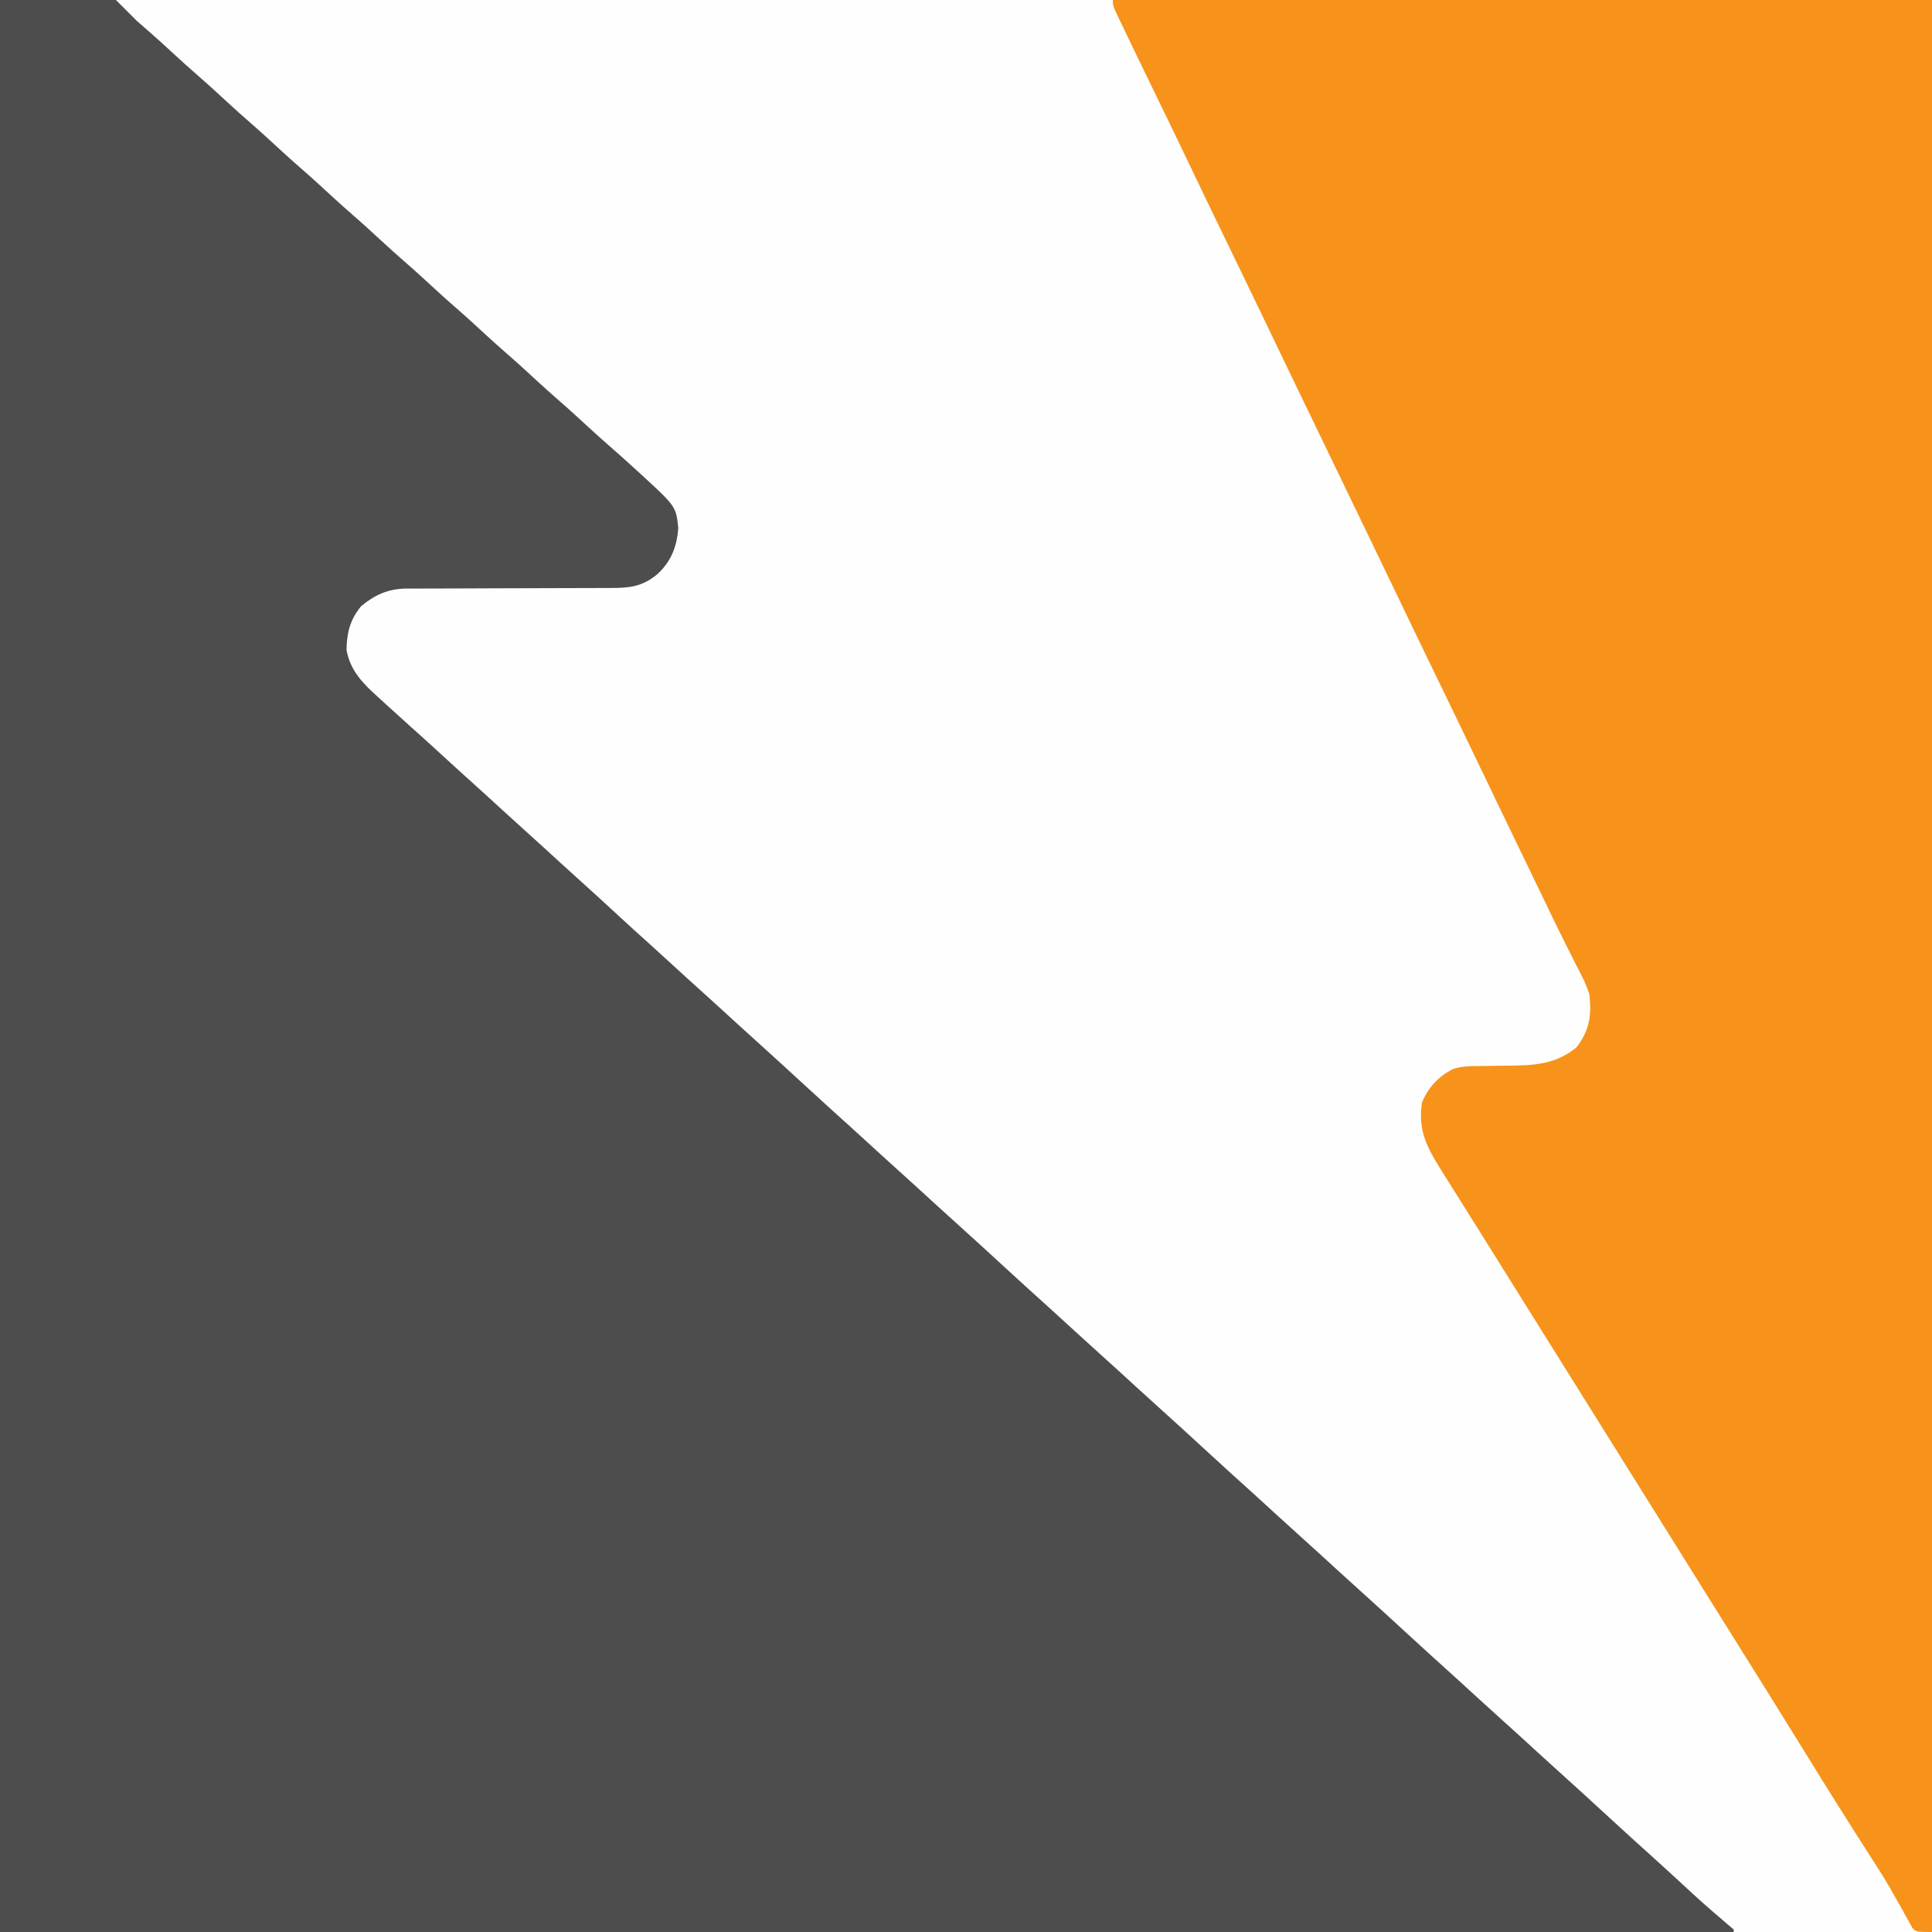 <?xml version="1.0" encoding="UTF-8"?>
<svg version="1.1" xmlns="http://www.w3.org/2000/svg" width="750" height="750">
<rect width="100%" height="100%" fill="#808080" stroke="none"/>
<path d="M0 0 C247.5 0 495 0 750 0 C750 247.5 750 495 750 750 C502.5 750 255 750 0 750 C0 502.5 0 255 0 0 Z " fill="#FEFEFE" transform="translate(0,0)"/>
<path d="M0 0 C14.85 0 29.7 0 45 0 C47.64 2.64 50.28 5.28 53 8 C54.904 9.682 56.809 11.363 58.734 13.02 C61.533 15.466 64.267 17.981 67 20.5 C70.3 23.539 73.609 26.562 77 29.5 C80.931 32.907 84.752 36.43 88.578 39.953 C91.355 42.506 94.15 45.03 97 47.5 C100.931 50.907 104.752 54.43 108.578 57.953 C111.355 60.506 114.15 63.03 117 65.5 C120.931 68.907 124.752 72.43 128.578 75.953 C131.355 78.506 134.15 81.03 137 83.5 C140.931 86.907 144.752 90.43 148.578 93.953 C151.355 96.506 154.15 99.03 157 101.5 C160.931 104.907 164.752 108.43 168.578 111.953 C171.355 114.506 174.15 117.03 177 119.5 C180.931 122.907 184.752 126.43 188.578 129.953 C191.355 132.506 194.15 135.03 197 137.5 C200.931 140.907 204.752 144.43 208.578 147.953 C211.355 150.506 214.15 153.03 217 155.5 C220.931 158.907 224.752 162.43 228.578 165.953 C231.355 168.506 234.15 171.03 237 173.5 C240.444 176.489 243.822 179.547 247.188 182.625 C247.687 183.081 248.187 183.536 248.701 184.006 C262.451 196.621 262.451 196.621 263.312 205.062 C262.736 212.322 260.514 218.053 255.062 223 C249.253 227.804 244.117 228.29 236.839 228.255 C235.924 228.259 235.01 228.263 234.068 228.266 C232.086 228.273 230.104 228.276 228.122 228.274 C224.982 228.273 221.841 228.286 218.701 228.303 C209.773 228.35 200.845 228.374 191.917 228.381 C186.452 228.386 180.987 228.41 175.522 228.446 C173.443 228.456 171.365 228.458 169.287 228.453 C166.374 228.446 163.462 228.463 160.55 228.486 C159.698 228.478 158.846 228.469 157.969 228.461 C150.771 228.56 145.726 230.759 140.188 235.312 C135.827 240.67 134.672 245.549 134.504 252.277 C136.007 260.527 141.074 265.521 147.125 270.938 C148.27 271.988 148.27 271.988 149.438 273.059 C151.615 275.051 153.805 277.028 156 279 C156.963 279.874 157.926 280.748 158.918 281.648 C160.478 283.059 162.043 284.464 163.613 285.863 C166.431 288.385 169.216 290.941 172 293.5 C175.649 296.853 179.312 300.19 183 303.5 C187.207 307.275 191.377 311.09 195.539 314.914 C198.677 317.794 201.83 320.655 205 323.5 C209.208 327.276 213.378 331.091 217.541 334.916 C220.656 337.776 223.789 340.615 226.938 343.438 C231.392 347.434 235.789 351.491 240.181 355.556 C244.246 359.315 248.35 363.027 252.473 366.723 C255.331 369.298 258.167 371.897 261 374.5 C264.649 377.853 268.312 381.19 272 384.5 C276.207 388.275 280.377 392.09 284.539 395.914 C287.677 398.794 290.83 401.655 294 404.5 C300.226 410.089 306.381 415.755 312.541 421.416 C318.479 426.871 324.436 432.302 330.438 437.688 C333.823 440.743 337.181 443.829 340.539 446.914 C343.677 449.794 346.83 452.655 350 455.5 C354.207 459.275 358.377 463.09 362.539 466.914 C365.677 469.794 368.83 472.655 372 475.5 C378.226 481.089 384.381 486.755 390.541 492.416 C396.479 497.871 402.436 503.302 408.438 508.688 C411.823 511.743 415.181 514.829 418.539 517.914 C421.677 520.794 424.83 523.655 428 526.5 C432.207 530.275 436.377 534.09 440.539 537.914 C443.677 540.794 446.83 543.655 450 546.5 C456.226 552.089 462.381 557.755 468.541 563.416 C474.479 568.871 480.436 574.302 486.438 579.688 C489.823 582.743 493.181 585.829 496.539 588.914 C499.677 591.794 502.83 594.655 506 597.5 C510.207 601.275 514.377 605.09 518.539 608.914 C521.677 611.794 524.83 614.655 528 617.5 C534.226 623.089 540.381 628.755 546.541 634.416 C552.479 639.871 558.436 645.302 564.438 650.688 C567.823 653.743 571.181 656.829 574.539 659.914 C577.677 662.794 580.83 665.655 584 668.5 C588.207 672.275 592.377 676.09 596.539 679.914 C599.677 682.794 602.83 685.655 606 688.5 C612.226 694.089 618.381 699.755 624.541 705.416 C630.479 710.871 636.436 716.302 642.438 721.688 C645.306 724.276 648.155 726.886 651 729.5 C660.647 738.439 660.647 738.439 670.625 747 C671.409 747.66 672.192 748.32 673 749 C673 749.33 673 749.66 673 750 C450.91 750 228.82 750 0 750 C0 502.5 0 255 0 0 Z " fill="#4D4D4D" transform="translate(0,0)"/>
<path d="M0 0 C104.94 0 209.88 0 318 0 C318 247.5 318 495 318 750 C312 750 312 750 310.439 748.513 C310.057 747.815 309.675 747.117 309.281 746.398 C308.607 745.216 308.607 745.216 307.919 744.009 C307.451 743.14 306.982 742.27 306.5 741.375 C305.447 739.522 304.391 737.67 303.332 735.82 C302.786 734.856 302.241 733.893 301.678 732.899 C298.991 728.257 296.093 723.757 293.188 719.25 C292.004 717.403 290.822 715.555 289.641 713.707 C289.044 712.775 288.448 711.842 287.834 710.881 C279.405 697.639 271.162 684.278 262.909 670.927 C256.943 661.279 250.925 651.664 244.907 642.048 C241.77 637.033 238.635 632.017 235.5 627 C234.25 625 233 623 231.75 621 C204.25 577 176.75 533 149.25 489 C148.63 488.009 148.011 487.017 147.372 485.996 C146.131 484.01 144.891 482.025 143.651 480.04 C140.385 474.81 137.112 469.586 133.828 464.367 C132.804 462.737 132.804 462.737 131.76 461.074 C130.453 458.995 129.145 456.916 127.834 454.84 C122.078 445.668 118.361 439.142 120 428 C122.503 422.048 126.319 417.964 132 415 C135.66 413.772 139.237 413.858 143.074 413.824 C144.479 413.801 145.883 413.777 147.287 413.752 C149.481 413.717 151.675 413.688 153.869 413.674 C163.773 413.601 171.875 413.122 179.875 406.688 C185.062 400.128 185.9 394.198 185 386 C183.846 382.324 182.169 379.028 180.375 375.625 C179.357 373.599 178.341 371.573 177.324 369.547 C176.782 368.484 176.24 367.421 175.681 366.326 C173.066 361.153 170.568 355.924 168.062 350.698 C166.585 347.621 165.099 344.549 163.613 341.477 C163.011 340.231 162.409 338.985 161.807 337.739 C161.509 337.122 161.21 336.504 160.903 335.868 C158.226 330.329 155.55 324.79 152.875 319.25 C152.583 318.645 152.29 318.039 151.989 317.416 C148.022 309.2 144.068 300.978 140.125 292.75 C135.445 282.986 130.728 273.241 126 263.5 C120.786 252.759 115.593 242.008 110.433 231.241 C106.677 223.404 102.905 215.576 99.125 207.75 C98.833 207.144 98.54 206.539 98.239 205.915 C96.753 202.84 95.268 199.765 93.782 196.689 C90.562 190.025 87.345 183.358 84.128 176.693 C83.254 174.884 82.381 173.075 81.508 171.266 C81.219 170.668 80.931 170.071 80.634 169.456 C78.864 165.79 77.094 162.125 75.324 158.46 C73.841 155.39 72.358 152.32 70.875 149.25 C70.582 148.644 70.29 148.038 69.988 147.414 C66.021 139.199 62.068 130.977 58.125 122.75 C53.081 112.224 47.99 101.722 42.892 91.222 C38.305 81.772 33.746 72.311 29.227 62.829 C25.496 55.012 21.717 47.219 17.933 39.428 C7.81 18.583 7.81 18.583 3.5 9.562 C3.132 8.8 2.765 8.038 2.386 7.253 C0 2.233 0 2.233 0 0 Z " fill="#F7931A" transform="translate(432,0)"/>
</svg>
